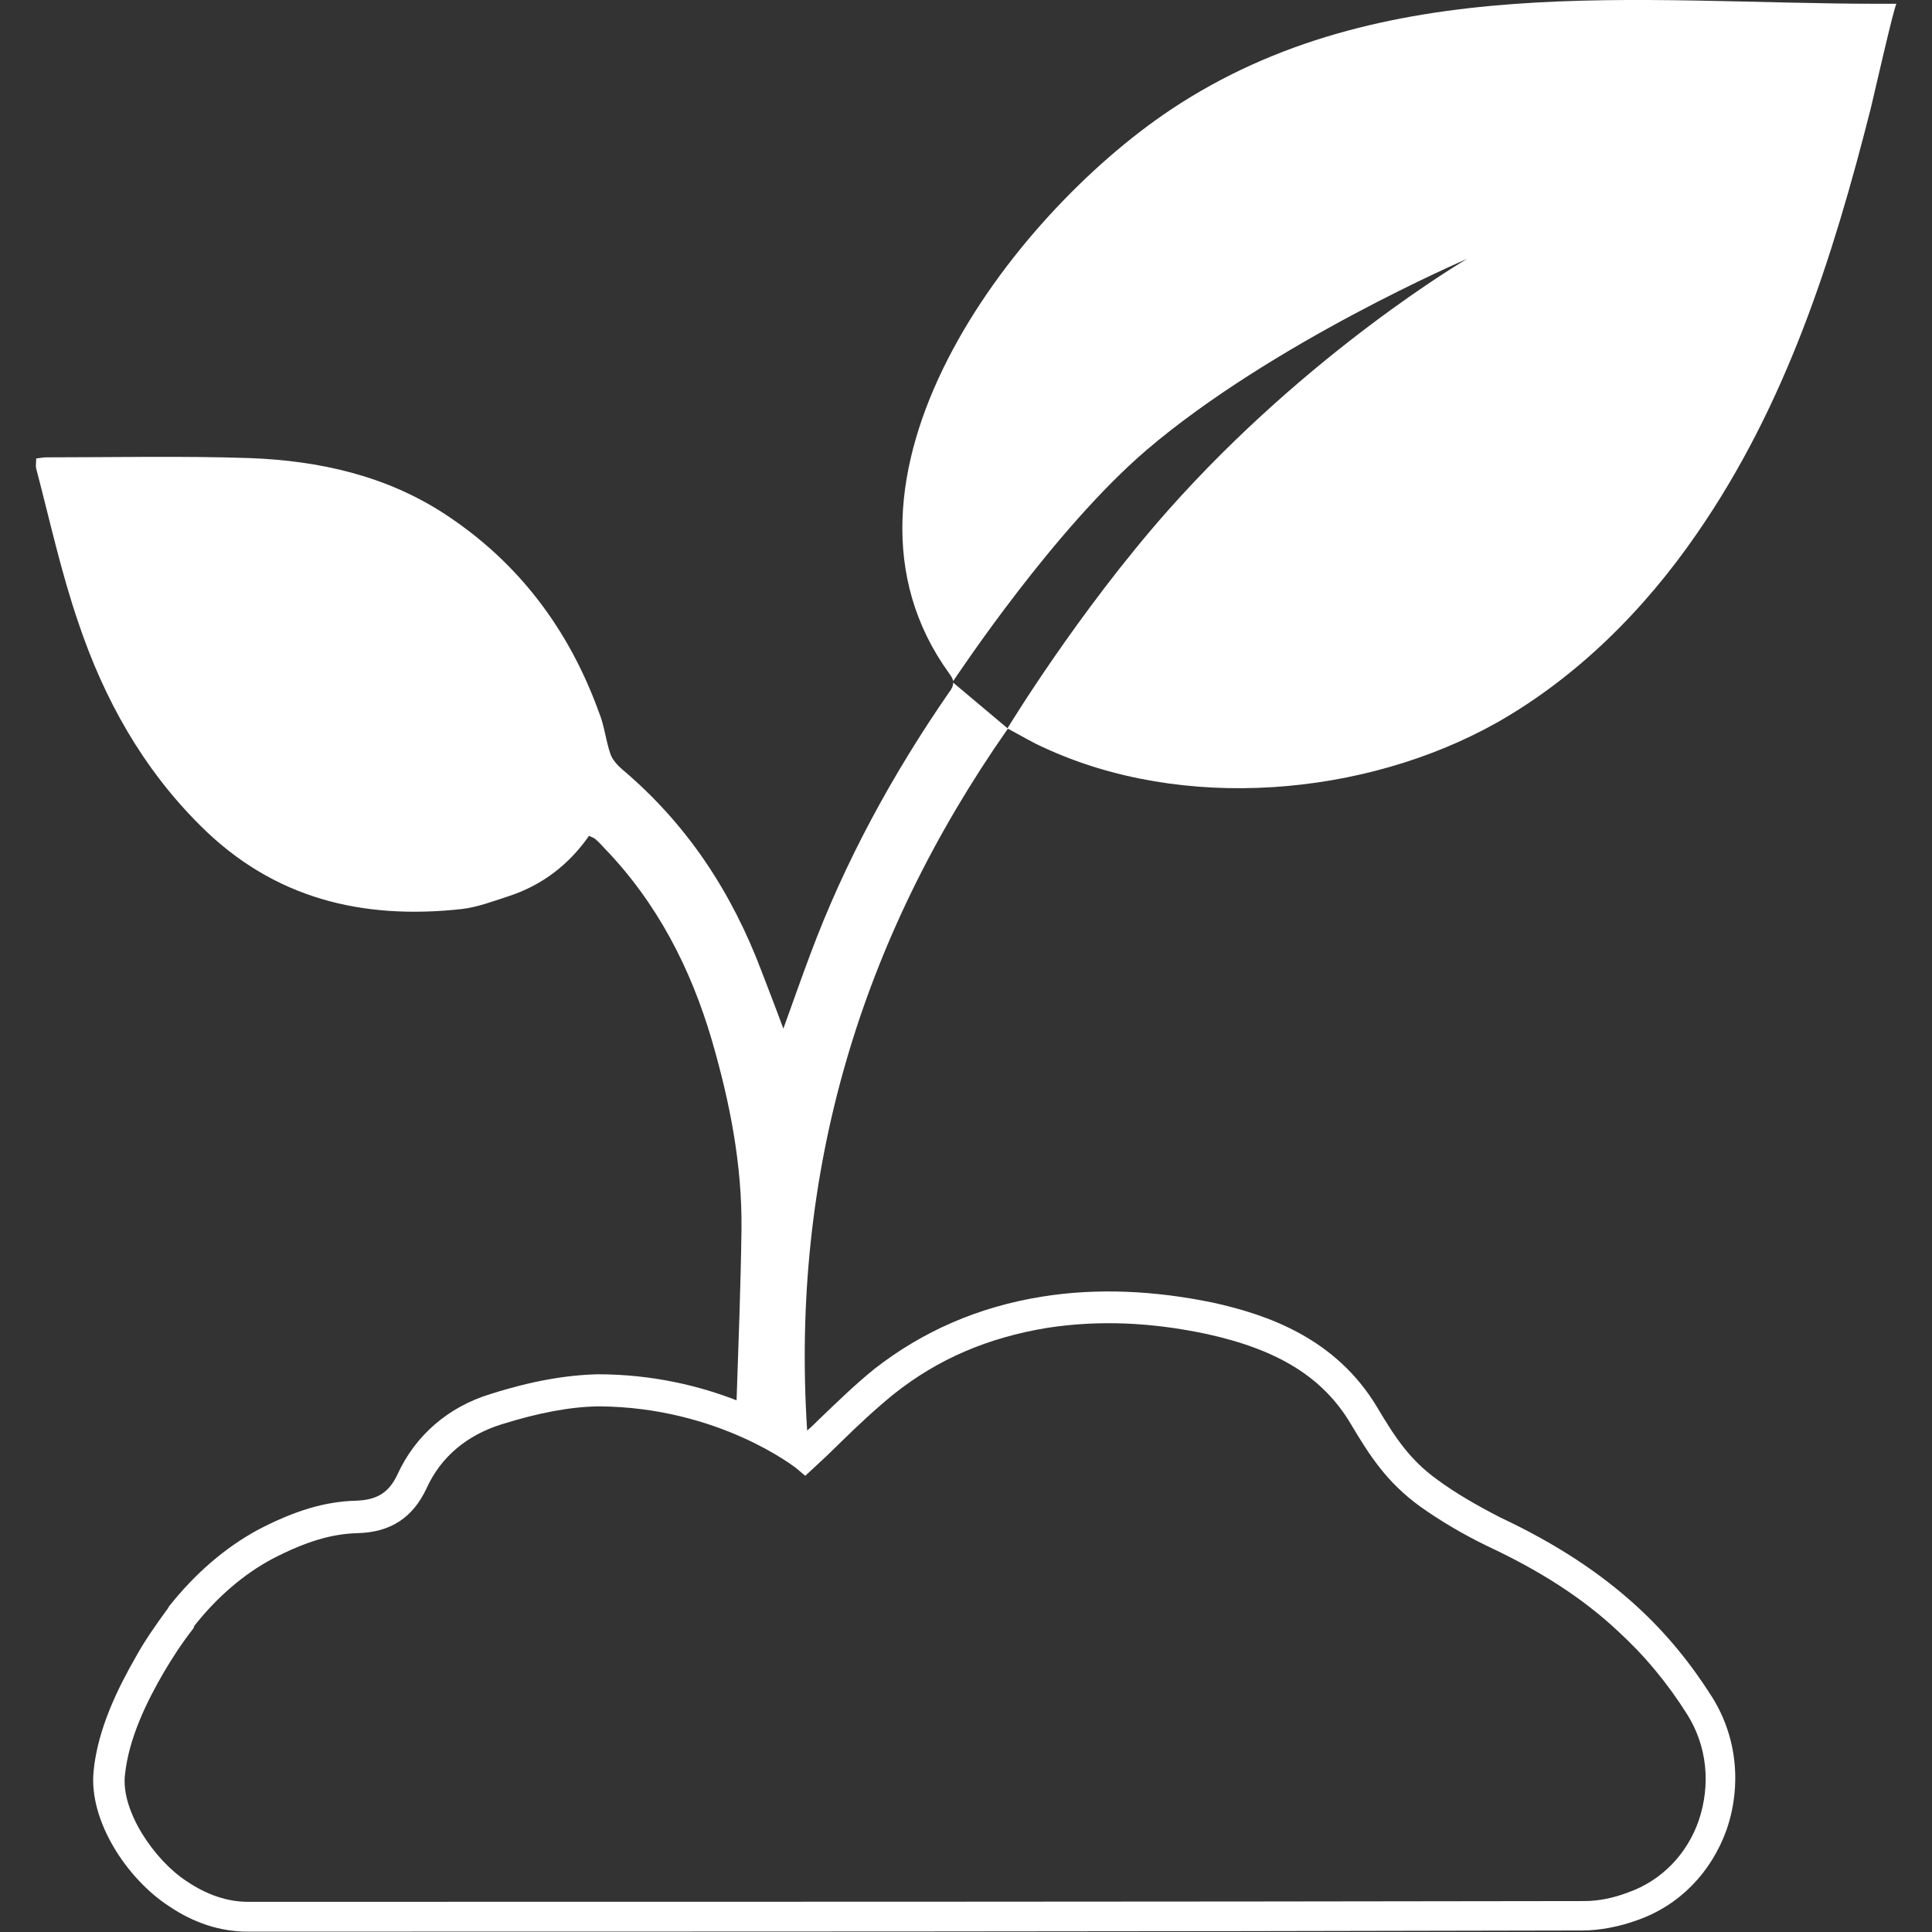<?xml version="1.0" encoding="UTF-8" standalone="no"?>
<!DOCTYPE svg PUBLIC "-//W3C//DTD SVG 1.1//EN" "http://www.w3.org/Graphics/SVG/1.1/DTD/svg11.dtd">
<svg width="100%" height="100%" viewBox="0 0 512 512" version="1.1" xmlns="http://www.w3.org/2000/svg" xmlns:xlink="http://www.w3.org/1999/xlink" xml:space="preserve" xmlns:serif="http://www.serif.com/" style="fill-rule:evenodd;clip-rule:evenodd;stroke-linejoin:round;stroke-miterlimit:2;">
    <rect x="0" y="0" width="512" height="512" fill="#333333" stroke="none"/>
    <path d="M252.5,180.7C252.6,180.7 252.6,180.7 252.5,180.7ZM310.2,29.1C267.7,57.5 214.7,127.5 251.5,178.4C252.1,179.2 252.5,179.9 252.6,180.5C254.2,178.2 279.3,140.3 303.8,119.3C337.3,90.7 388.8,68.6 388.8,68.6C388.8,68.6 347,93 309.5,135.3C285.6,162.3 267,193 267,193L252.6,180.9C252.6,181.7 252.3,182.5 251.5,183.5C236.5,205.2 223.9,228.3 214.7,253C212.4,259.1 210.2,265.4 207.6,272.6C205.5,266.9 203.7,262.3 201.9,257.6C194,236.6 182.2,218.5 164.9,203.9C163.6,202.8 162.3,201.3 161.8,199.9C160.5,196.2 160.2,192.3 158.7,188.7C150.8,166.9 137.5,149.1 118,136.3C102.3,126 84.5,122.1 66.3,121.4C48.4,120.8 30.3,121.2 12.3,121.2C11.5,121.2 10.5,121.4 9.6,121.5C9.6,122.6 9.4,123.4 9.6,124.2C13.2,137.9 16.2,151.7 20.8,165.1C27.6,185.3 37.8,203.6 53.1,218.8C72.5,238.2 96.1,243.8 122.4,240.9C126.6,240.4 130.8,238.8 134.8,237.5C143.7,234.6 150.8,229.1 156.1,221.5C157.1,222 157.6,222.1 157.9,222.5C158.7,223.1 159.4,224 160.2,224.8C174.1,239.2 183,256.5 188.6,275.5C193.4,292 196.7,308.6 196.5,325.9C196.3,340.9 195.7,356.1 195.2,371.1C185.7,367.4 173.2,364.2 158.4,364.2C150,364.4 140.8,366 130.1,369.4C118.8,372.8 110.1,380.4 105.4,390.6C103.1,395.6 99.9,397.5 94.4,397.7C86.2,397.9 78.1,400.3 68.2,405.5C59.6,410.2 51.7,417 44.8,425.7C44.6,426 44.5,426.3 44.3,426.5C41.1,430.9 38.3,434.9 36.1,438.9C31.4,447.1 25.9,458 24.8,469.4C23.5,482.7 33.8,498 44.7,505.1C51.3,509.6 58.4,511.9 65.5,511.9C181.5,511.9 301.6,511.9 419.4,511.6C423.9,511.6 429.1,510.6 433.8,508.9C445,505 453.5,496.3 457.6,484.8C461.6,473 460.3,460.2 453.7,449.7C448,440.7 441.6,432.9 434,425.9C424,416.7 412,408.9 397.5,402.1C391.5,399 385.9,395.8 381,392.2C373.6,386.9 369.7,380.9 365,373C354,354.6 335.9,348.4 321.4,345.2C305.9,342 290.7,341.3 276.3,343.6C259.3,346.3 244.5,352.8 231.7,362.8C226.5,367 221.7,371.7 217,376.2C216,377.2 215.1,378.1 213.9,379.1C209.5,310.7 228,249 267.1,193.1C270.7,195 273.6,196.8 276.6,198.1C313.4,215.2 361.6,211.2 396.7,191.5C418,179.4 435.8,161.6 449.7,141.4C473.3,107.3 485.7,68.5 495.8,28.6C496.4,26.2 502.1,1 502.6,1L497.8,1C434,1 366.1,-8.2 310.2,29.1ZM213.4,391.1L216,388.7C218.3,386.6 220.5,384.5 222.6,382.4C227.4,377.7 232,373.4 236.8,369.5C248.6,360.1 261.8,354.5 277.5,351.9C291.2,349.8 305,350.4 319.7,353.5C338.9,357.7 350.7,365.1 358,377.4C363,385.8 367.5,392.8 376.3,399.2C381.5,402.9 387.5,406.5 394.1,409.7C408,416.2 419.3,423.4 428.7,432.2C435.8,438.7 441.8,445.9 447.1,454.3C452.4,462.7 453.4,472.9 450.2,482.4C447.1,491.4 440.3,498.4 431.5,501.5C427.6,503 423.6,503.8 419.9,503.8C301.8,504 181.7,504 65.7,504C60.2,504 54.7,502.1 49.4,498.5C41,493 32.1,480.1 33.1,470.5C34.1,460.5 39.1,450.6 43.4,443.2C45.7,439.3 48.1,435.6 51.2,431.6C51.4,431.3 51.5,431.1 51.4,431C57.5,423.2 64.7,417.1 72.2,413.1C80.9,408.6 87.7,406.5 94.7,406.3C103.4,406.1 109.4,402.3 113.1,394.3C116.8,386.2 123.6,380.4 132.8,377.5C142.7,374.4 151.1,372.8 158.7,372.7C190.5,372.9 210.7,388.9 210.9,389L213.4,391.1Z" style="fill:white;fill-rule:nonzero;"/>
</svg>
